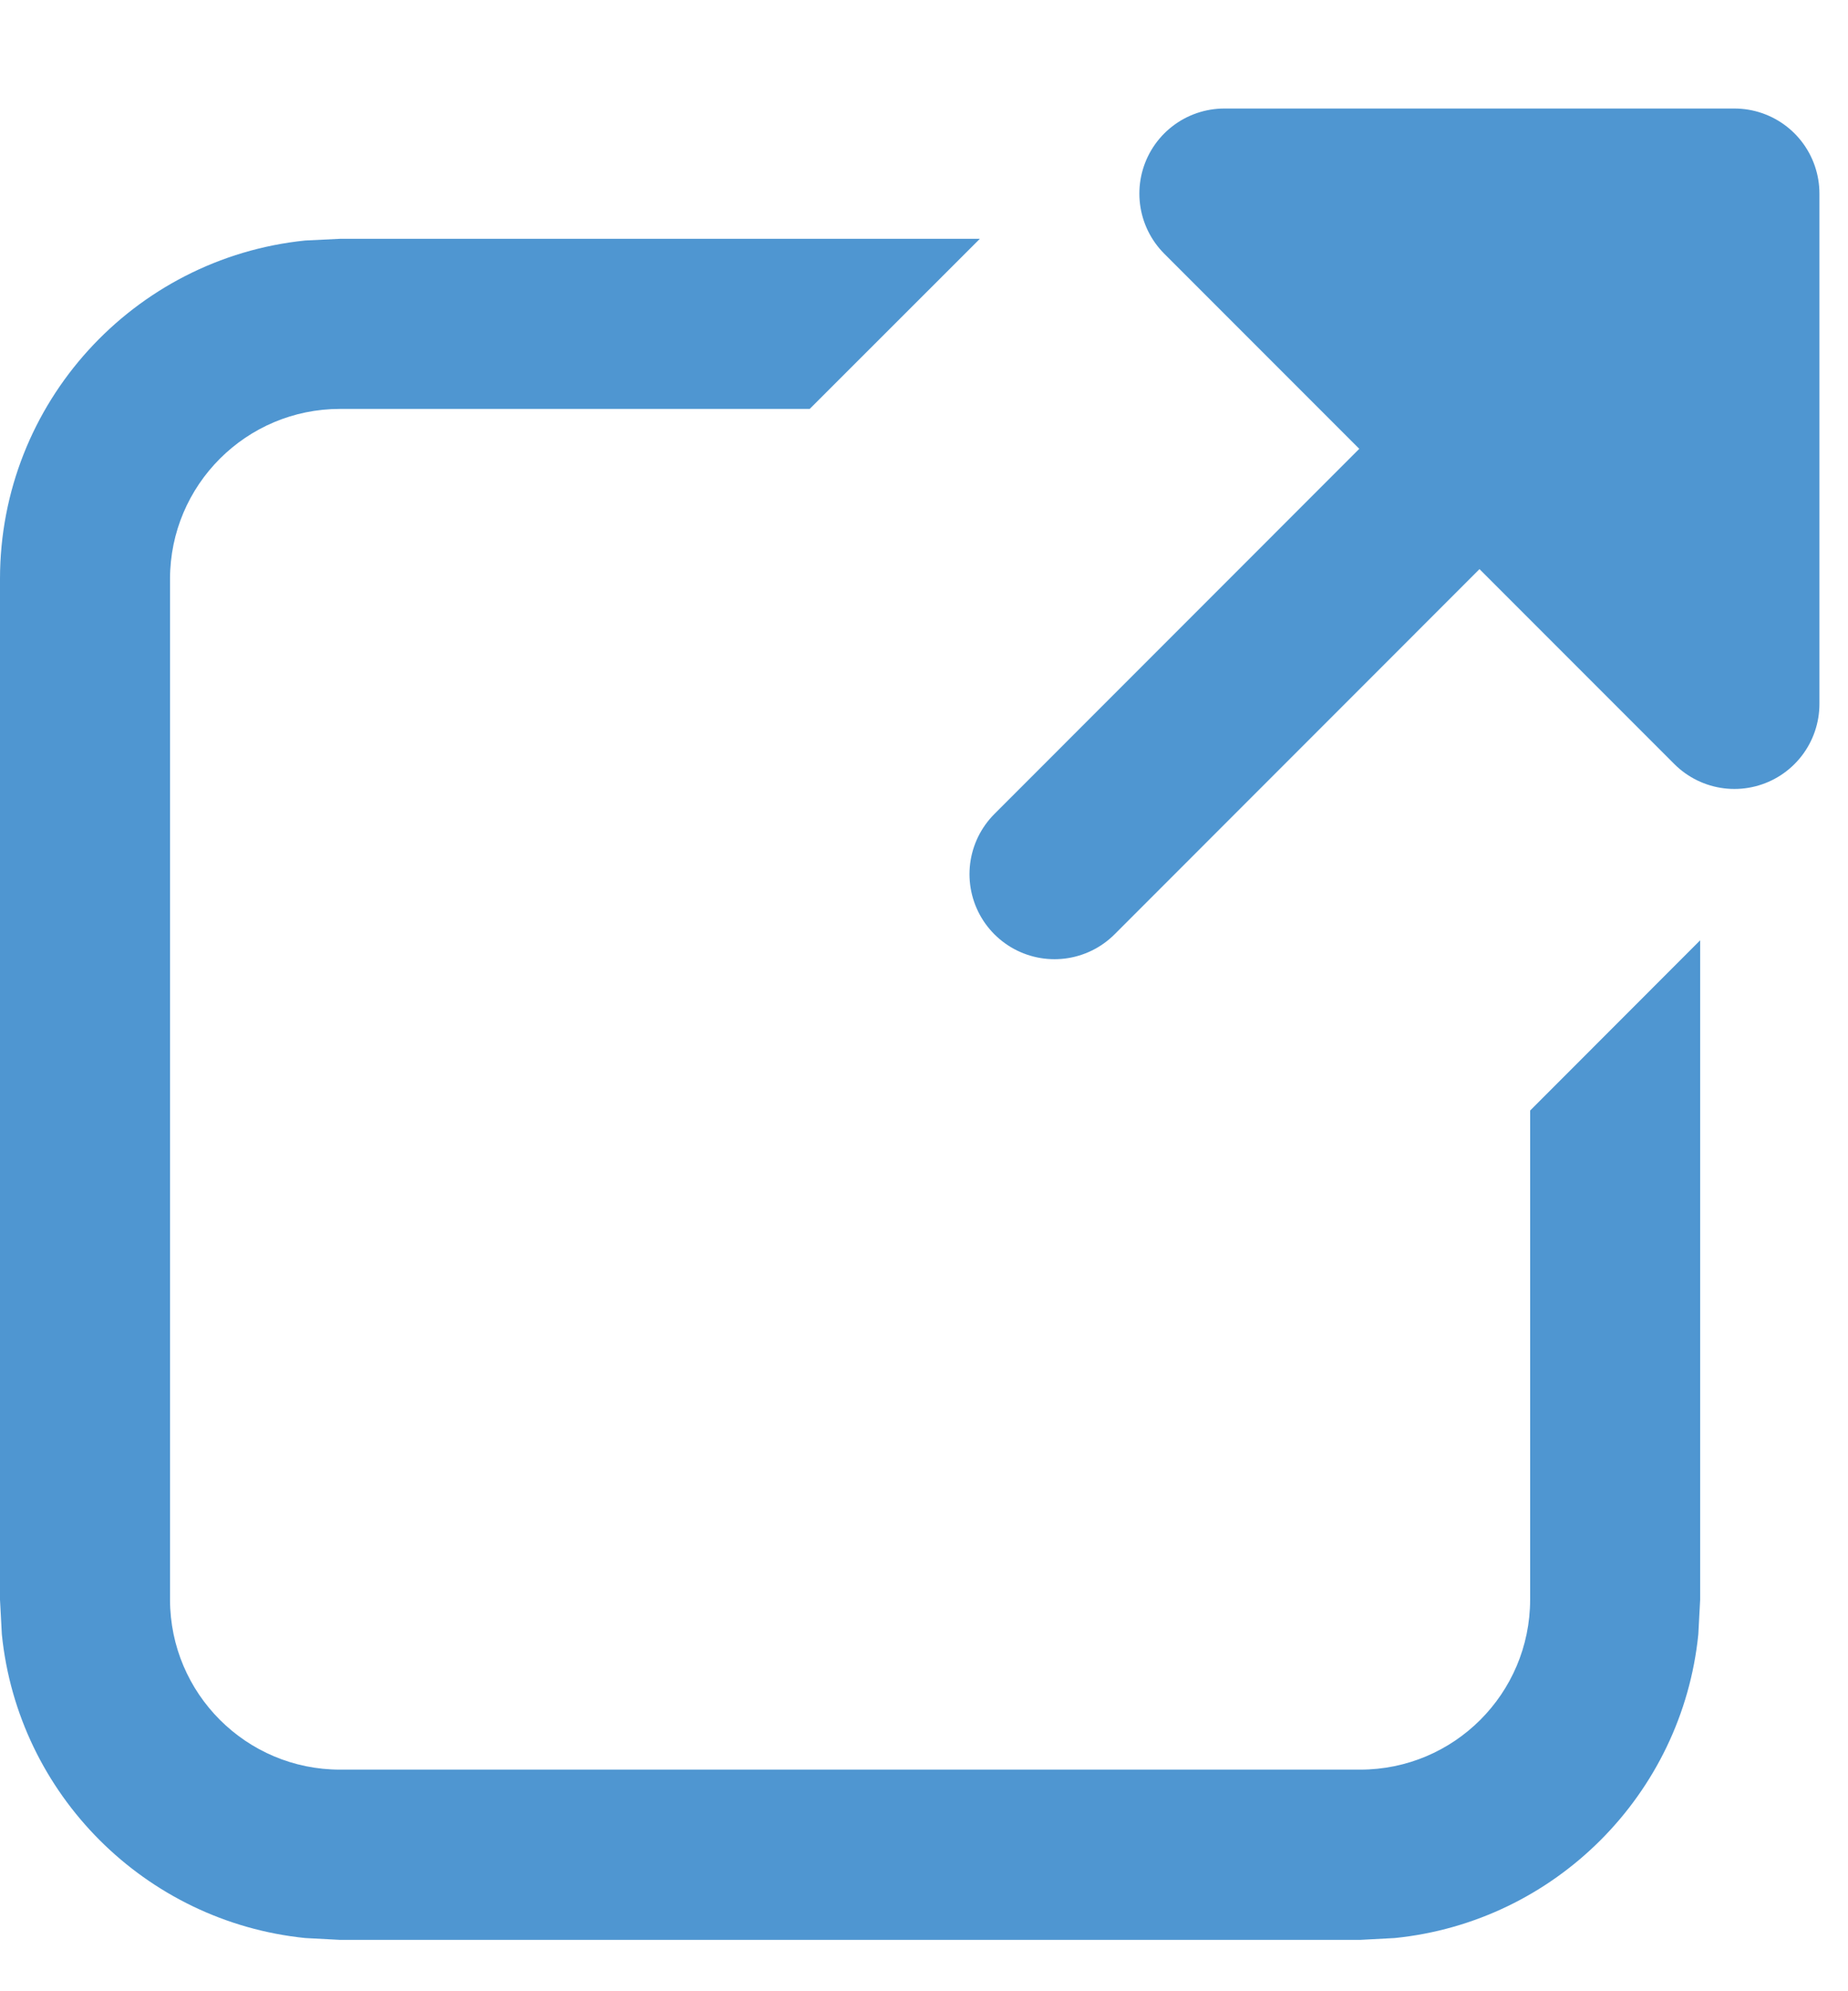 <svg xmlns="http://www.w3.org/2000/svg" width="13" height="14" viewBox="0 0 13 14" fill="none"><path d="M5.696 2.875H2.392C1.732 2.875 1.197 3.41 1.196 4.07V11.247C1.197 11.907 1.732 12.442 2.392 12.442H9.568C10.229 12.442 10.763 11.907 10.764 11.247V7.808L11.96 6.611V11.247L11.947 11.491C11.833 12.617 10.938 13.512 9.812 13.626L9.568 13.639H2.392L2.147 13.626C1.022 13.511 0.127 12.617 0.013 11.491L0 11.247V4.07C0 2.832 0.942 1.814 2.147 1.691L2.392 1.679H6.893L5.696 2.875Z" fill="#4F96D1"></path><path d="M11.646 1.917L7.418 6.146" stroke="#4F96D1" stroke-width="1.196" stroke-linecap="round" stroke-linejoin="round"></path><path d="M8.613 1.361L12.201 1.361L12.201 4.949L8.613 1.361Z" fill="#4F96D1" stroke="#4F96D1" stroke-width="1.196" stroke-linecap="round" stroke-linejoin="round"></path></svg>